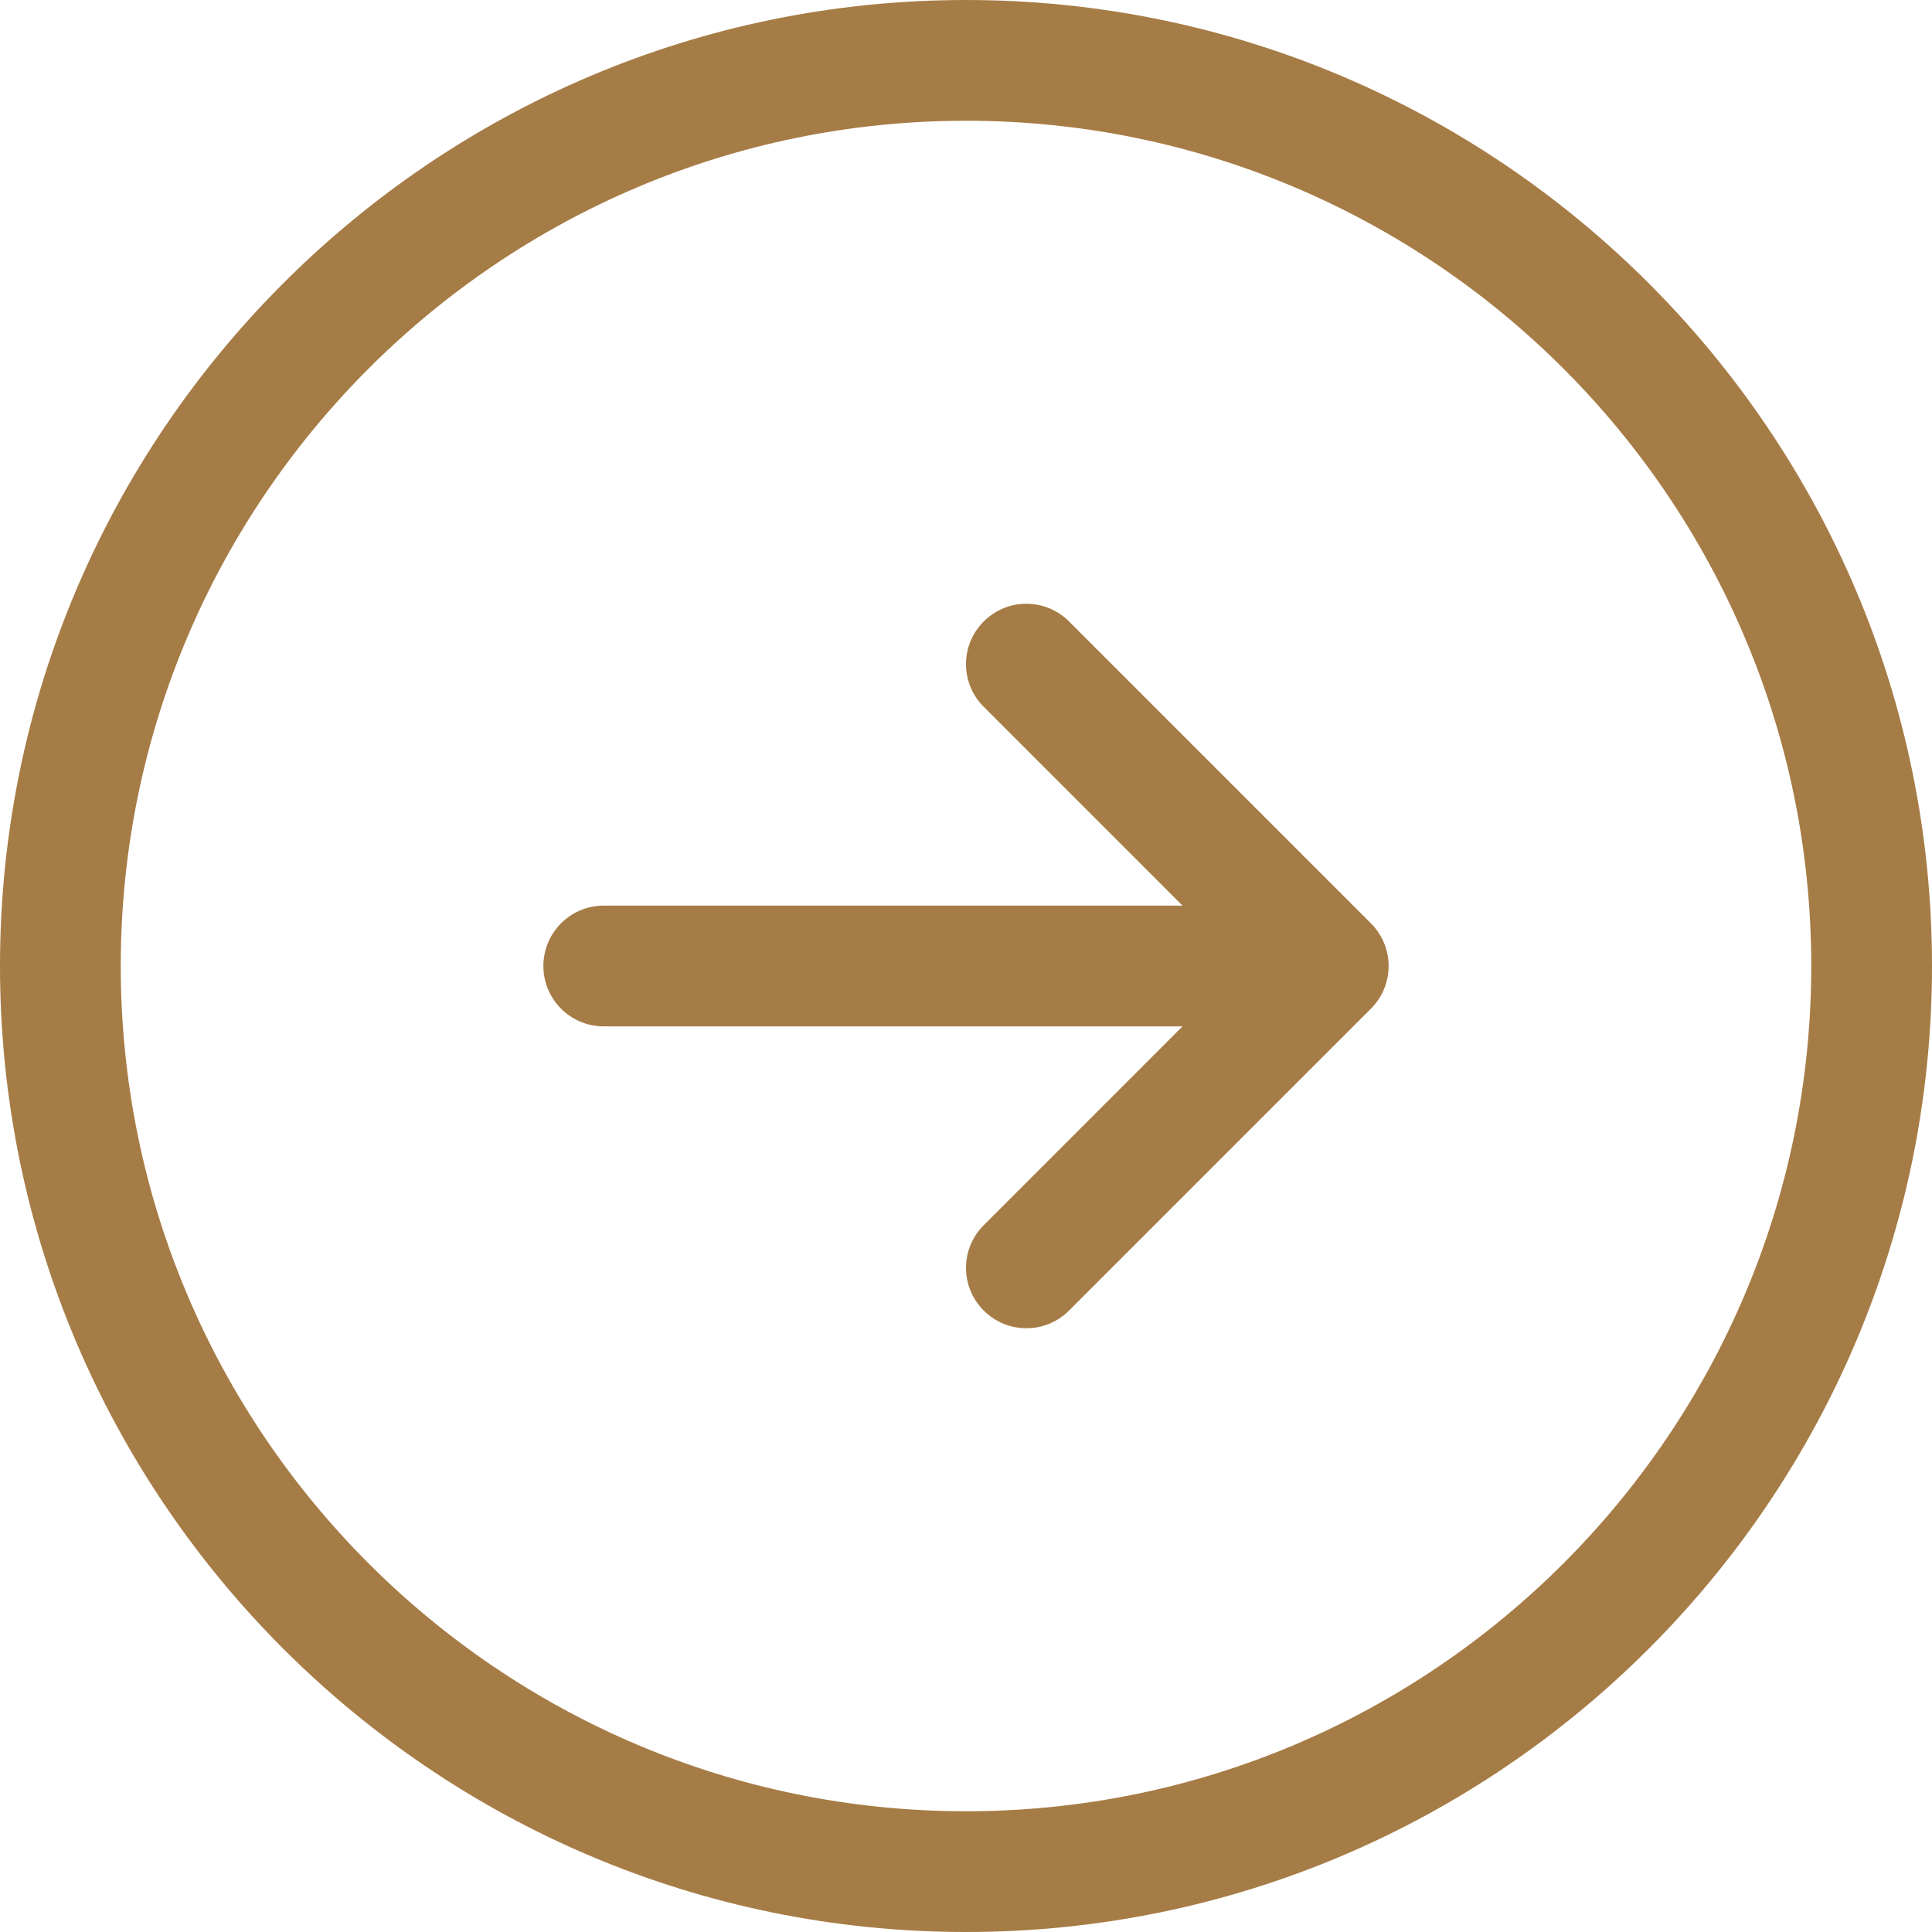 <svg width="36" height="36" viewBox="0 0 36 36" fill="none" xmlns="http://www.w3.org/2000/svg">
<g clip-path="url(#clip0_574_68)">
<path d="M18 0C8.075 0 0 8.075 0 18C0 27.925 8.075 36 18 36C27.925 36 36 27.925 36 18C36 8.075 27.925 0 18 0ZM18 33.75C9.315 33.75 2.25 26.685 2.25 18C2.25 9.315 9.315 2.25 18 2.25C26.685 2.25 33.75 9.315 33.75 18C33.75 26.685 26.685 33.75 18 33.75ZM25.545 17.205C25.985 17.644 25.985 18.356 25.545 18.795L19.92 24.42C19.701 24.64 19.413 24.75 19.125 24.75C18.837 24.75 18.549 24.64 18.33 24.42C17.89 23.981 17.89 23.269 18.33 22.83L22.034 19.125H11.25C10.629 19.125 10.125 18.622 10.125 18C10.125 17.378 10.629 16.875 11.25 16.875H22.034L18.33 13.17C17.89 12.731 17.89 12.019 18.33 11.58C18.769 11.14 19.481 11.14 19.92 11.58L25.545 17.205Z" fill="#A67C46"/>
</g>
<defs>
<clipPath id="clip0_574_68">
<rect width="36" height="36" fill="white"/>
</clipPath>
</defs>
</svg>
